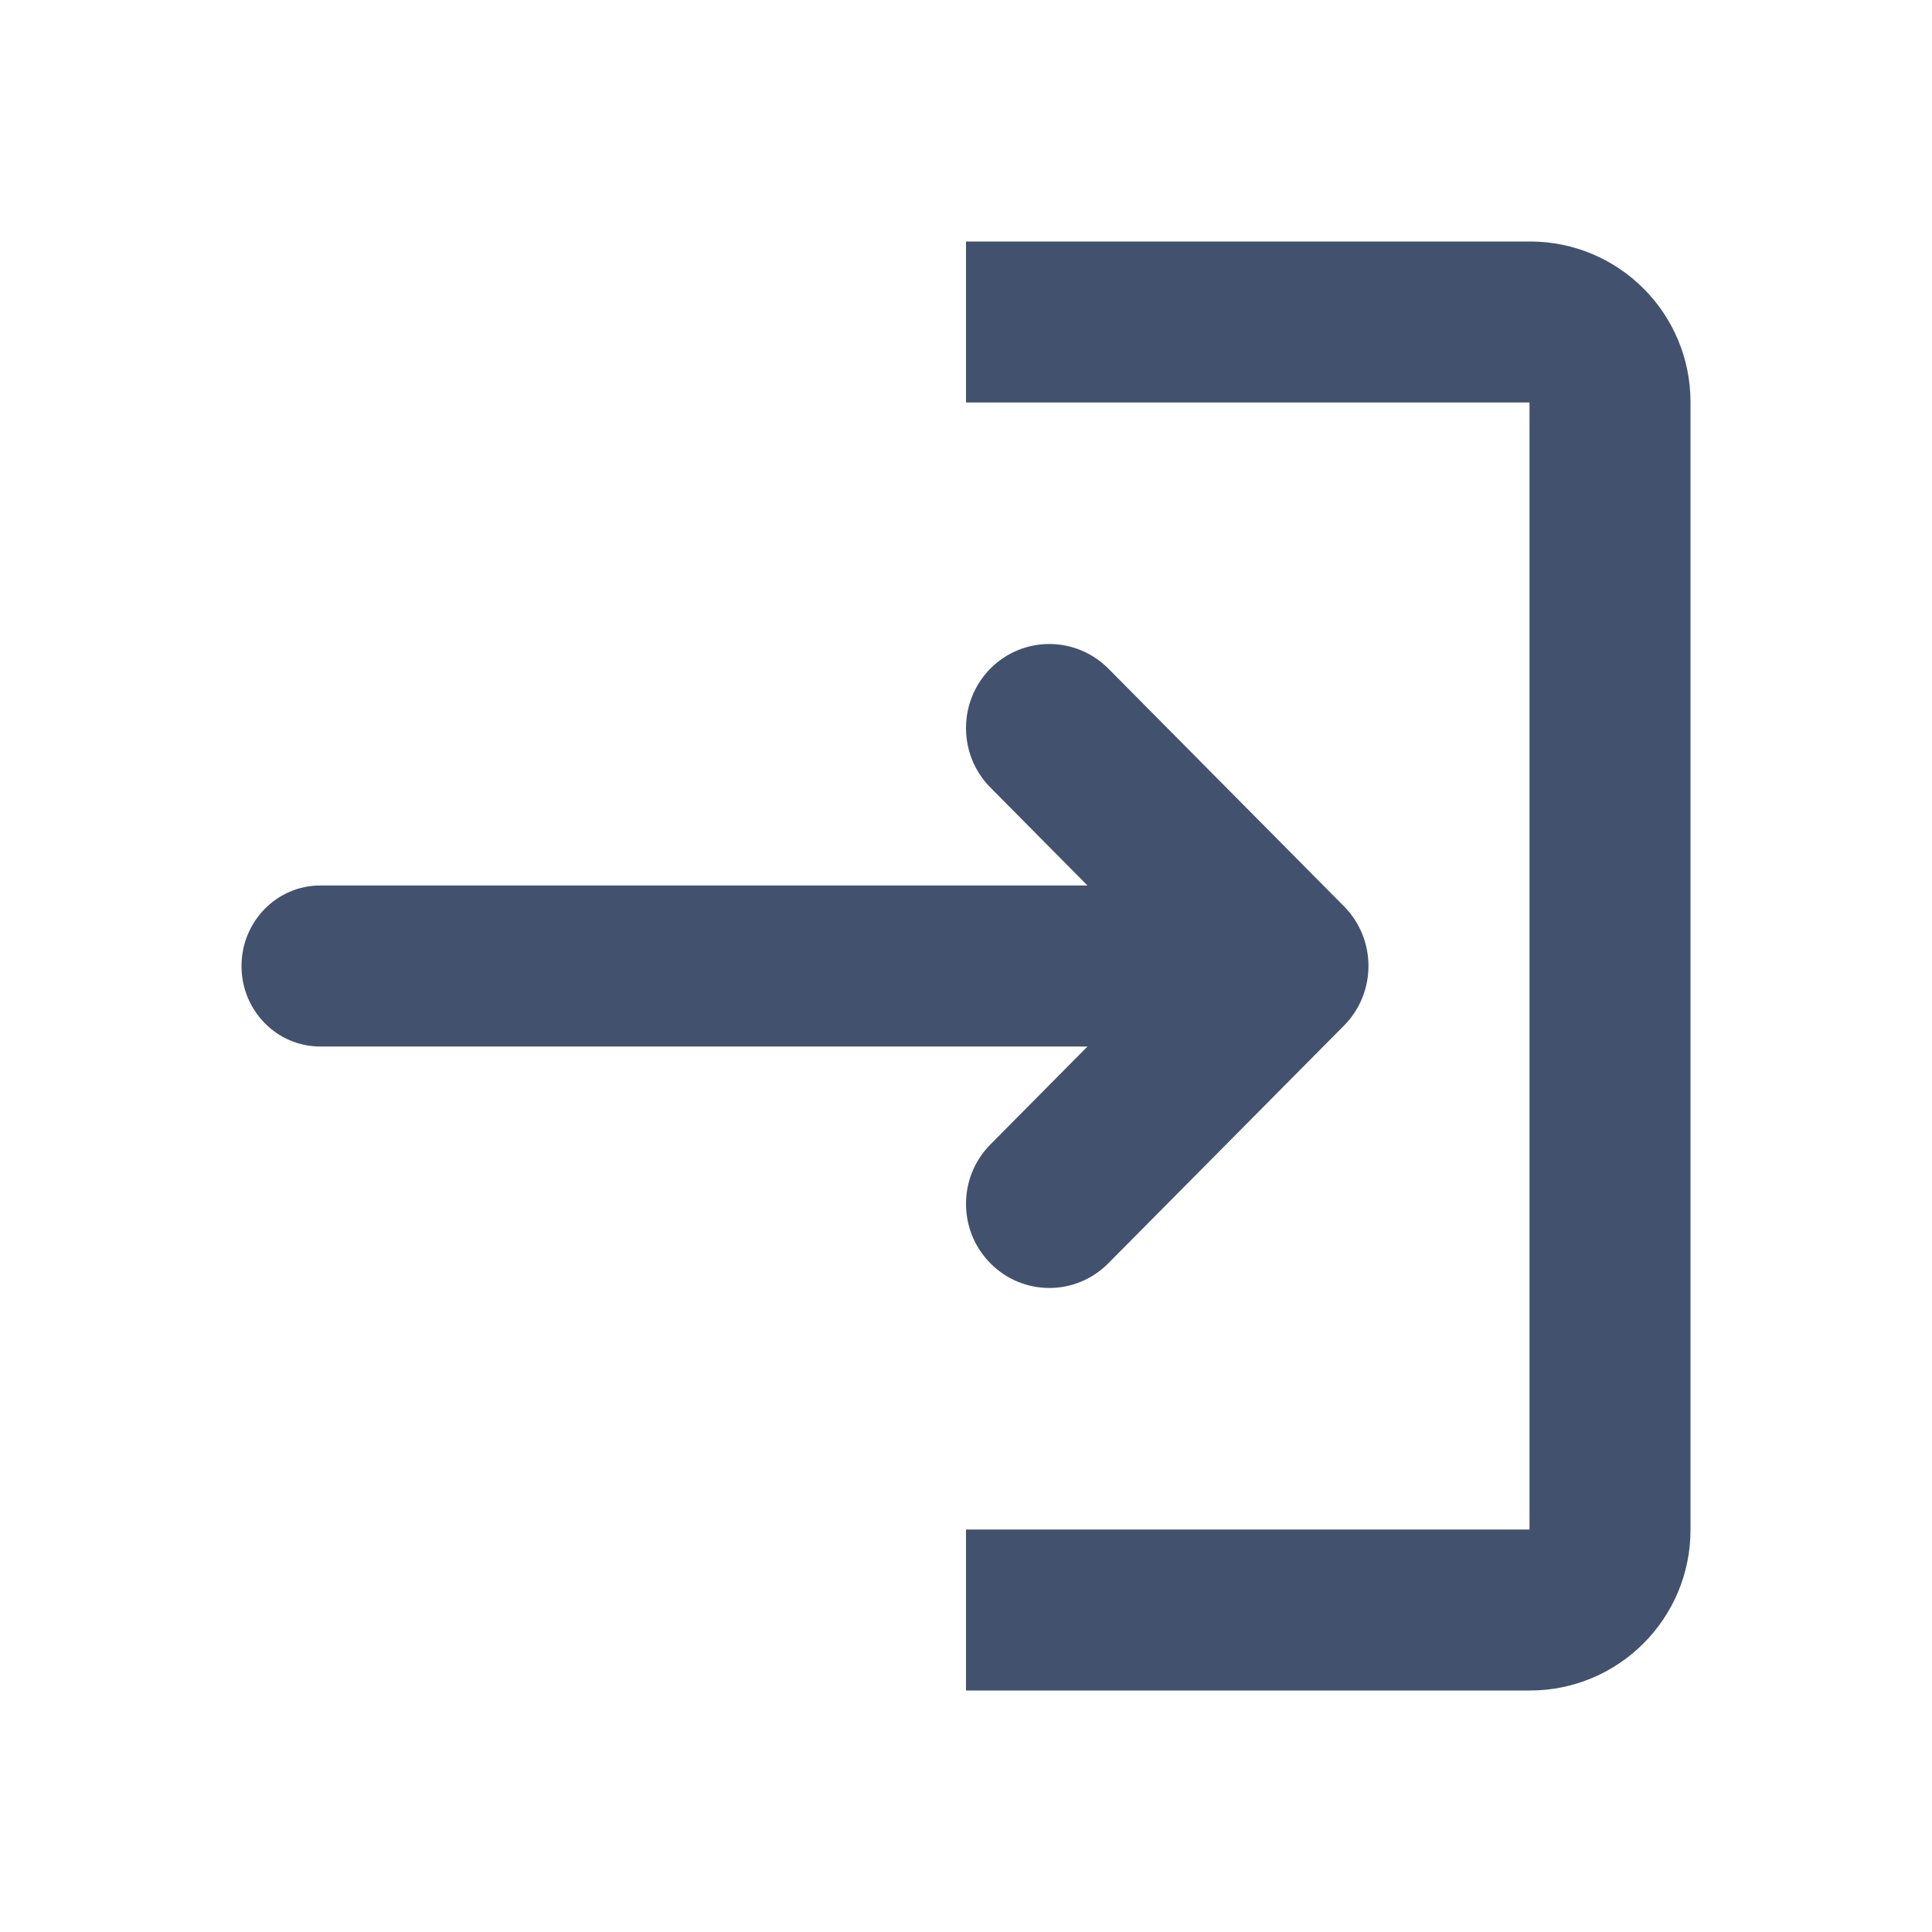 <?xml version="1.0" encoding="UTF-8" standalone="no"?>
<svg width="24px" height="24px" viewBox="0 0 24 24" version="1.1" xmlns="http://www.w3.org/2000/svg" xmlns:xlink="http://www.w3.org/1999/xlink">
    <!-- Generator: Sketch 46.2 (44496) - http://www.bohemiancoding.com/sketch -->
    <title>icons/sign-in</title>
    <desc>Created with Sketch.</desc>
    <defs></defs>
    <g id="Global" stroke="none" stroke-width="1" fill="none" fill-rule="evenodd">
        <g id="icons/sign-in" fill="#42526E">
            <path d="M15.503,3 L12,3 L12,5 L19,5 L19,19 L12,19 L12,21 L15.503,21 L19.006,21 C20.106,21 21,20.107 21,19.005 L21,4.995 C21,3.892 20.108,3 19.006,3 L15.503,3 Z" id="Mask-Copy"></path>
            <path d="M3.977,11 C3.437,11 3,11.449 3,12.001 C3,12.552 3.437,13 3.977,13 L15.024,13 C15.563,13 16,12.552 16,12.001 C16,11.449 15.563,11 15.024,11 L3.977,11 Z" id="Clip-5"></path>
            <path d="M12.303,8.305 C11.899,8.714 11.899,9.375 12.303,9.783 L14.5,12 L12.303,14.217 C11.899,14.624 11.899,15.286 12.303,15.693 C12.707,16.102 13.363,16.102 13.768,15.693 L16.698,12.738 C17.1,12.33 17.1,11.669 16.698,11.261 L13.768,8.305 C13.565,8.102 13.3,8 13.035,8 C12.77,8 12.505,8.102 12.303,8.305 Z" id="Clip-2"></path>
        </g>
    </g>
</svg>